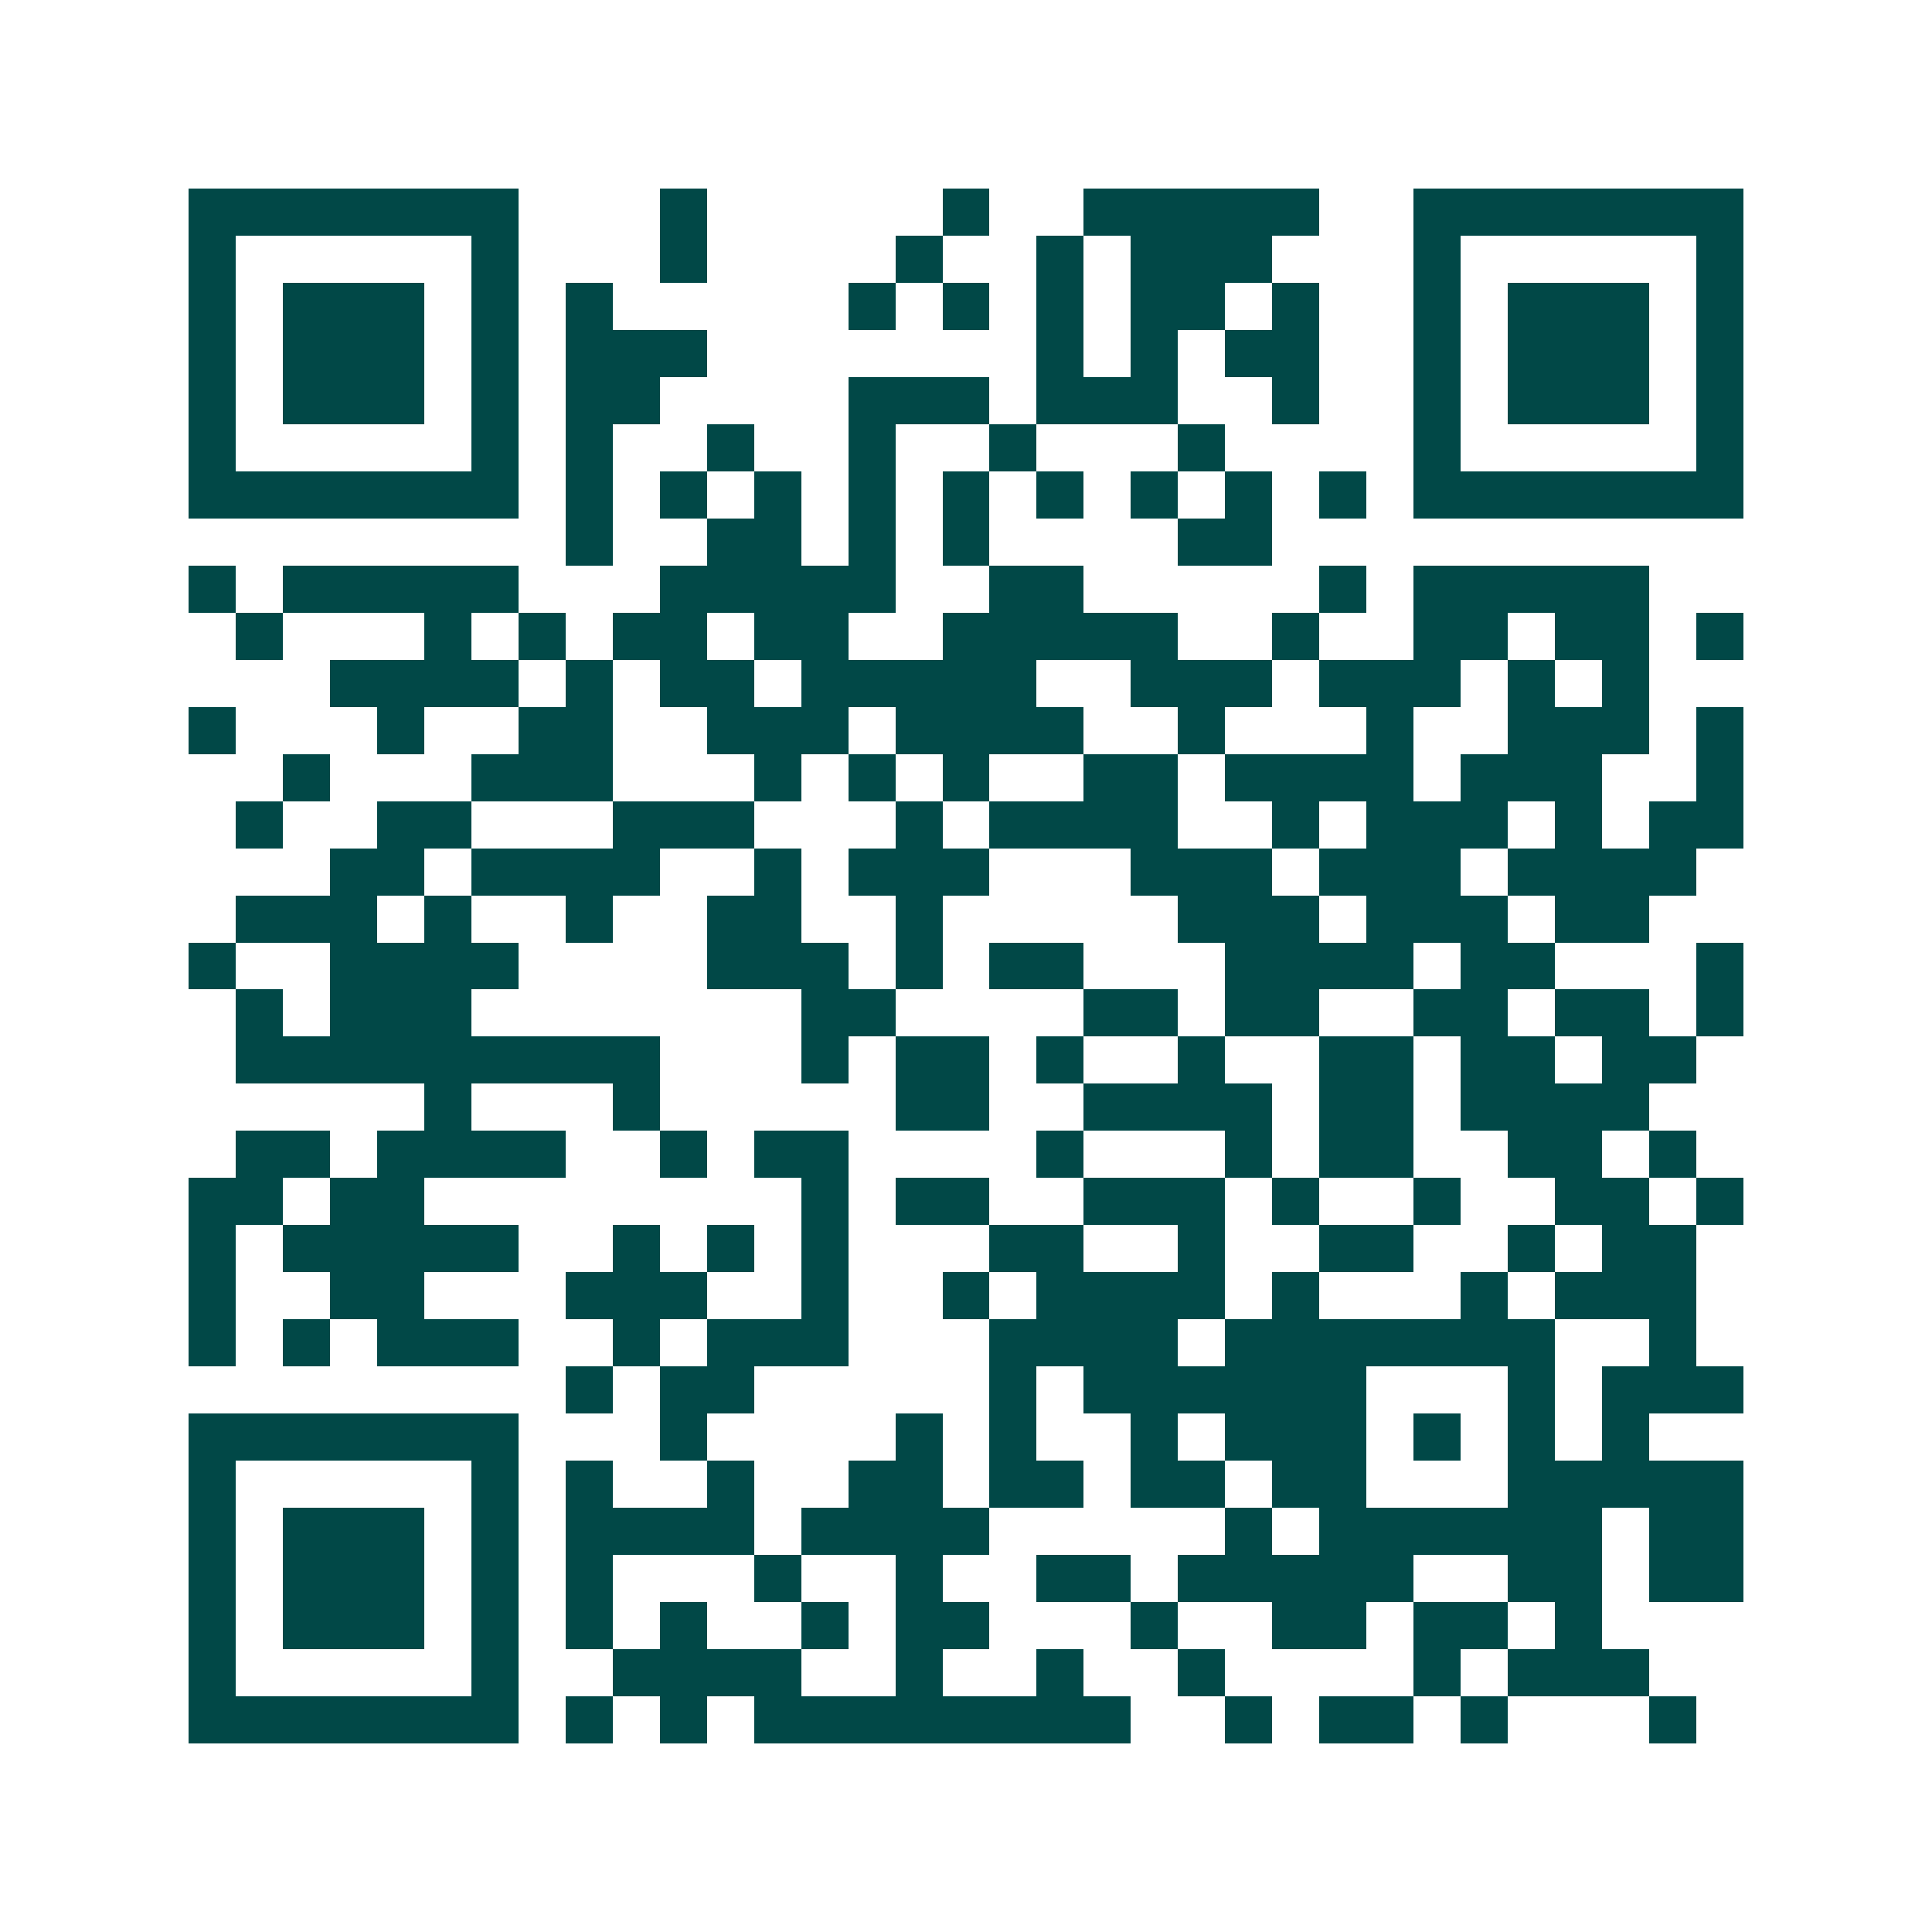 <svg xmlns="http://www.w3.org/2000/svg" width="200" height="200" viewBox="0 0 41 41" shape-rendering="crispEdges"><path fill="#ffffff" d="M0 0h41v41H0z"/><path stroke="#014847" d="M4 4.5h7m3 0h1m5 0h1m2 0h5m2 0h7M4 5.5h1m5 0h1m3 0h1m4 0h1m2 0h1m1 0h3m3 0h1m5 0h1M4 6.5h1m1 0h3m1 0h1m1 0h1m5 0h1m1 0h1m1 0h1m1 0h2m1 0h1m2 0h1m1 0h3m1 0h1M4 7.5h1m1 0h3m1 0h1m1 0h3m7 0h1m1 0h1m1 0h2m2 0h1m1 0h3m1 0h1M4 8.5h1m1 0h3m1 0h1m1 0h2m4 0h3m1 0h3m2 0h1m2 0h1m1 0h3m1 0h1M4 9.5h1m5 0h1m1 0h1m2 0h1m2 0h1m2 0h1m3 0h1m4 0h1m5 0h1M4 10.5h7m1 0h1m1 0h1m1 0h1m1 0h1m1 0h1m1 0h1m1 0h1m1 0h1m1 0h1m1 0h7M12 11.5h1m2 0h2m1 0h1m1 0h1m4 0h2M4 12.5h1m1 0h5m3 0h5m2 0h2m5 0h1m1 0h5M5 13.5h1m3 0h1m1 0h1m1 0h2m1 0h2m2 0h5m2 0h1m2 0h2m1 0h2m1 0h1M7 14.5h4m1 0h1m1 0h2m1 0h5m2 0h3m1 0h3m1 0h1m1 0h1M4 15.5h1m3 0h1m2 0h2m2 0h3m1 0h4m2 0h1m3 0h1m2 0h3m1 0h1M6 16.5h1m3 0h3m3 0h1m1 0h1m1 0h1m2 0h2m1 0h4m1 0h3m2 0h1M5 17.5h1m2 0h2m3 0h3m3 0h1m1 0h4m2 0h1m1 0h3m1 0h1m1 0h2M7 18.5h2m1 0h4m2 0h1m1 0h3m3 0h3m1 0h3m1 0h4M5 19.5h3m1 0h1m2 0h1m2 0h2m2 0h1m5 0h3m1 0h3m1 0h2M4 20.5h1m2 0h4m4 0h3m1 0h1m1 0h2m3 0h4m1 0h2m3 0h1M5 21.5h1m1 0h3m7 0h2m4 0h2m1 0h2m2 0h2m1 0h2m1 0h1M5 22.5h9m3 0h1m1 0h2m1 0h1m2 0h1m2 0h2m1 0h2m1 0h2M9 23.5h1m3 0h1m5 0h2m2 0h4m1 0h2m1 0h4M5 24.5h2m1 0h4m2 0h1m1 0h2m4 0h1m3 0h1m1 0h2m2 0h2m1 0h1M4 25.5h2m1 0h2m8 0h1m1 0h2m2 0h3m1 0h1m2 0h1m2 0h2m1 0h1M4 26.5h1m1 0h5m2 0h1m1 0h1m1 0h1m3 0h2m2 0h1m2 0h2m2 0h1m1 0h2M4 27.5h1m2 0h2m3 0h3m2 0h1m2 0h1m1 0h4m1 0h1m3 0h1m1 0h3M4 28.5h1m1 0h1m1 0h3m2 0h1m1 0h3m3 0h4m1 0h7m2 0h1M12 29.5h1m1 0h2m5 0h1m1 0h6m3 0h1m1 0h3M4 30.5h7m3 0h1m4 0h1m1 0h1m2 0h1m1 0h3m1 0h1m1 0h1m1 0h1M4 31.5h1m5 0h1m1 0h1m2 0h1m2 0h2m1 0h2m1 0h2m1 0h2m3 0h5M4 32.5h1m1 0h3m1 0h1m1 0h4m1 0h4m5 0h1m1 0h6m1 0h2M4 33.5h1m1 0h3m1 0h1m1 0h1m3 0h1m2 0h1m2 0h2m1 0h5m2 0h2m1 0h2M4 34.5h1m1 0h3m1 0h1m1 0h1m1 0h1m2 0h1m1 0h2m3 0h1m2 0h2m1 0h2m1 0h1M4 35.5h1m5 0h1m2 0h4m2 0h1m2 0h1m2 0h1m4 0h1m1 0h3M4 36.5h7m1 0h1m1 0h1m1 0h8m2 0h1m1 0h2m1 0h1m3 0h1"/></svg>
